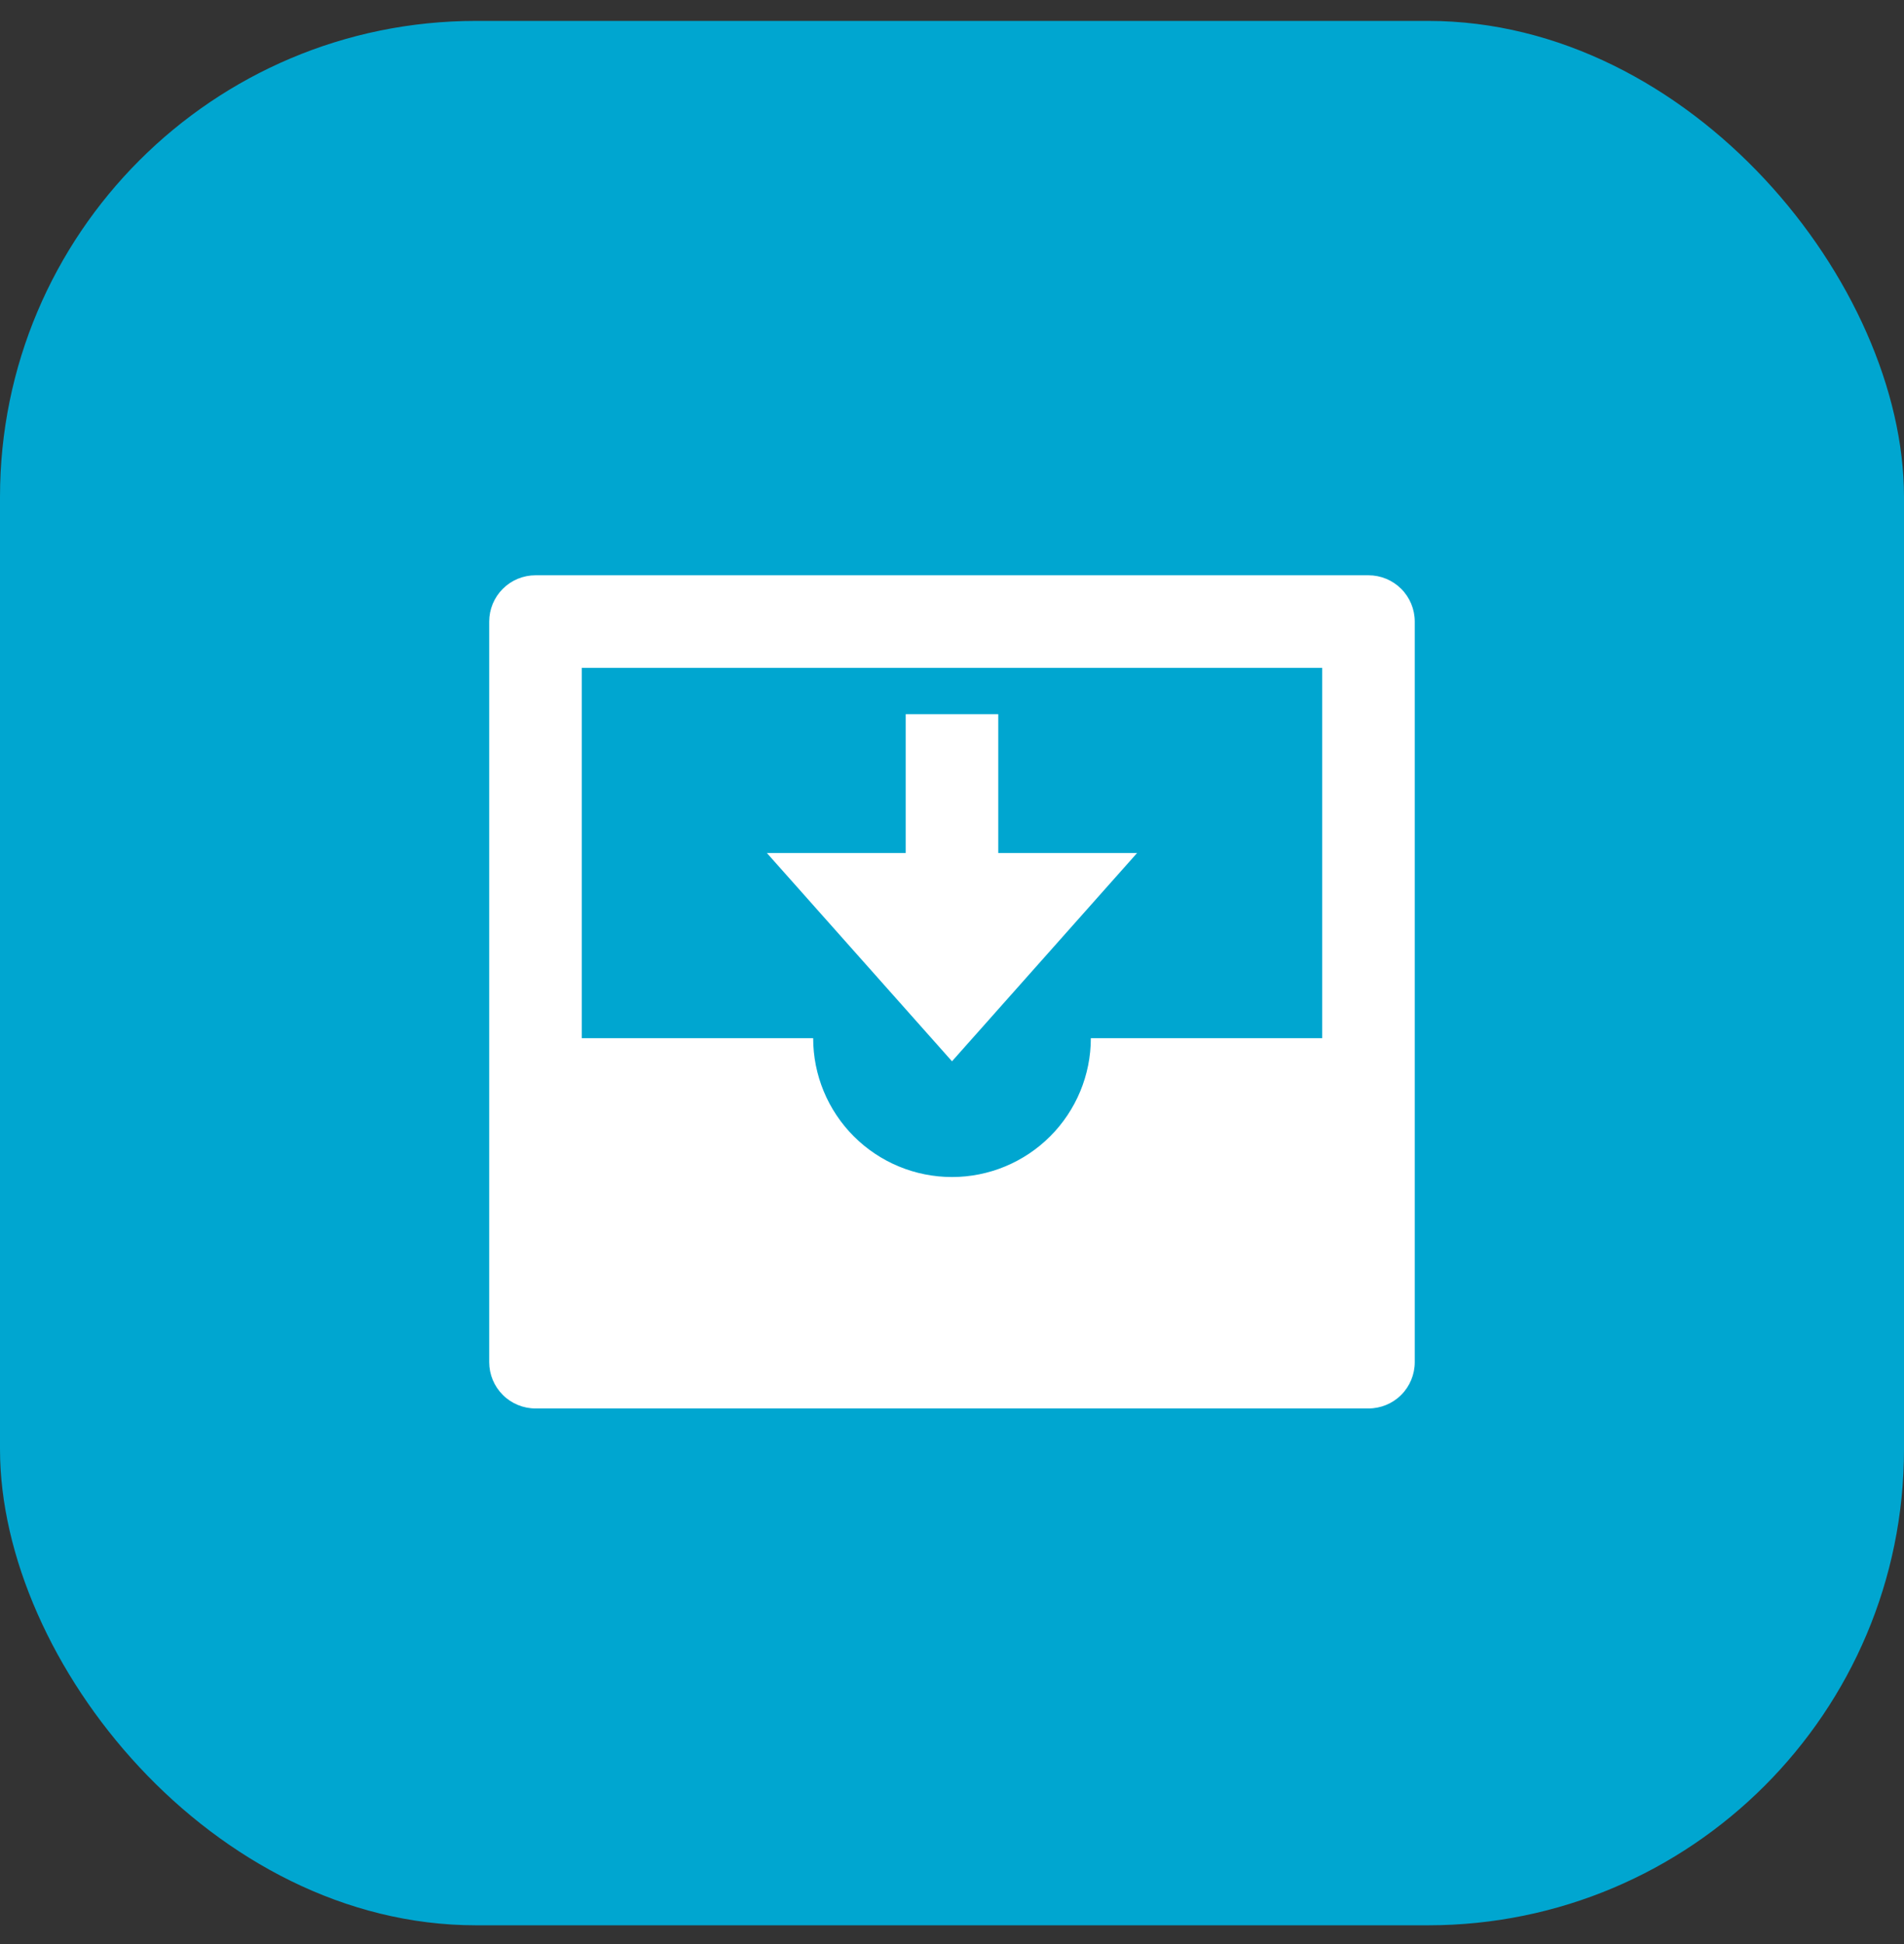<?xml version="1.0" encoding="UTF-8"?> <svg xmlns="http://www.w3.org/2000/svg" width="48" height="49" viewBox="0 0 48 49" fill="none"><rect x="0" y="0" width="48" height="49" fill="#333333" stroke="none"/><rect y="0.527" width="48" height="48" rx="12" fill="#00A6D0"></rect><path d="M34.5 14.5H13.5C13.19 14.5 12.893 14.623 12.675 14.842C12.456 15.06 12.333 15.357 12.333 15.667V34.333C12.333 34.643 12.456 34.94 12.675 35.158C12.893 35.377 13.19 35.5 13.5 35.5H34.5C34.809 35.5 35.106 35.377 35.325 35.158C35.543 34.94 35.666 34.643 35.666 34.333V15.667C35.666 15.357 35.543 15.06 35.325 14.842C35.106 14.623 34.809 14.5 34.5 14.5ZM24 29.667C23.071 29.667 22.181 29.298 21.525 28.642C20.868 27.985 20.5 27.095 20.5 26.167H14.666V16.833H33.333V26.167H27.5C27.5 27.095 27.131 27.985 26.474 28.642C25.818 29.298 24.928 29.667 24 29.667ZM28.666 21.5H25.166V18H22.833V21.5H19.333L24 26.75L28.666 21.5Z" fill="white"></path></svg> 